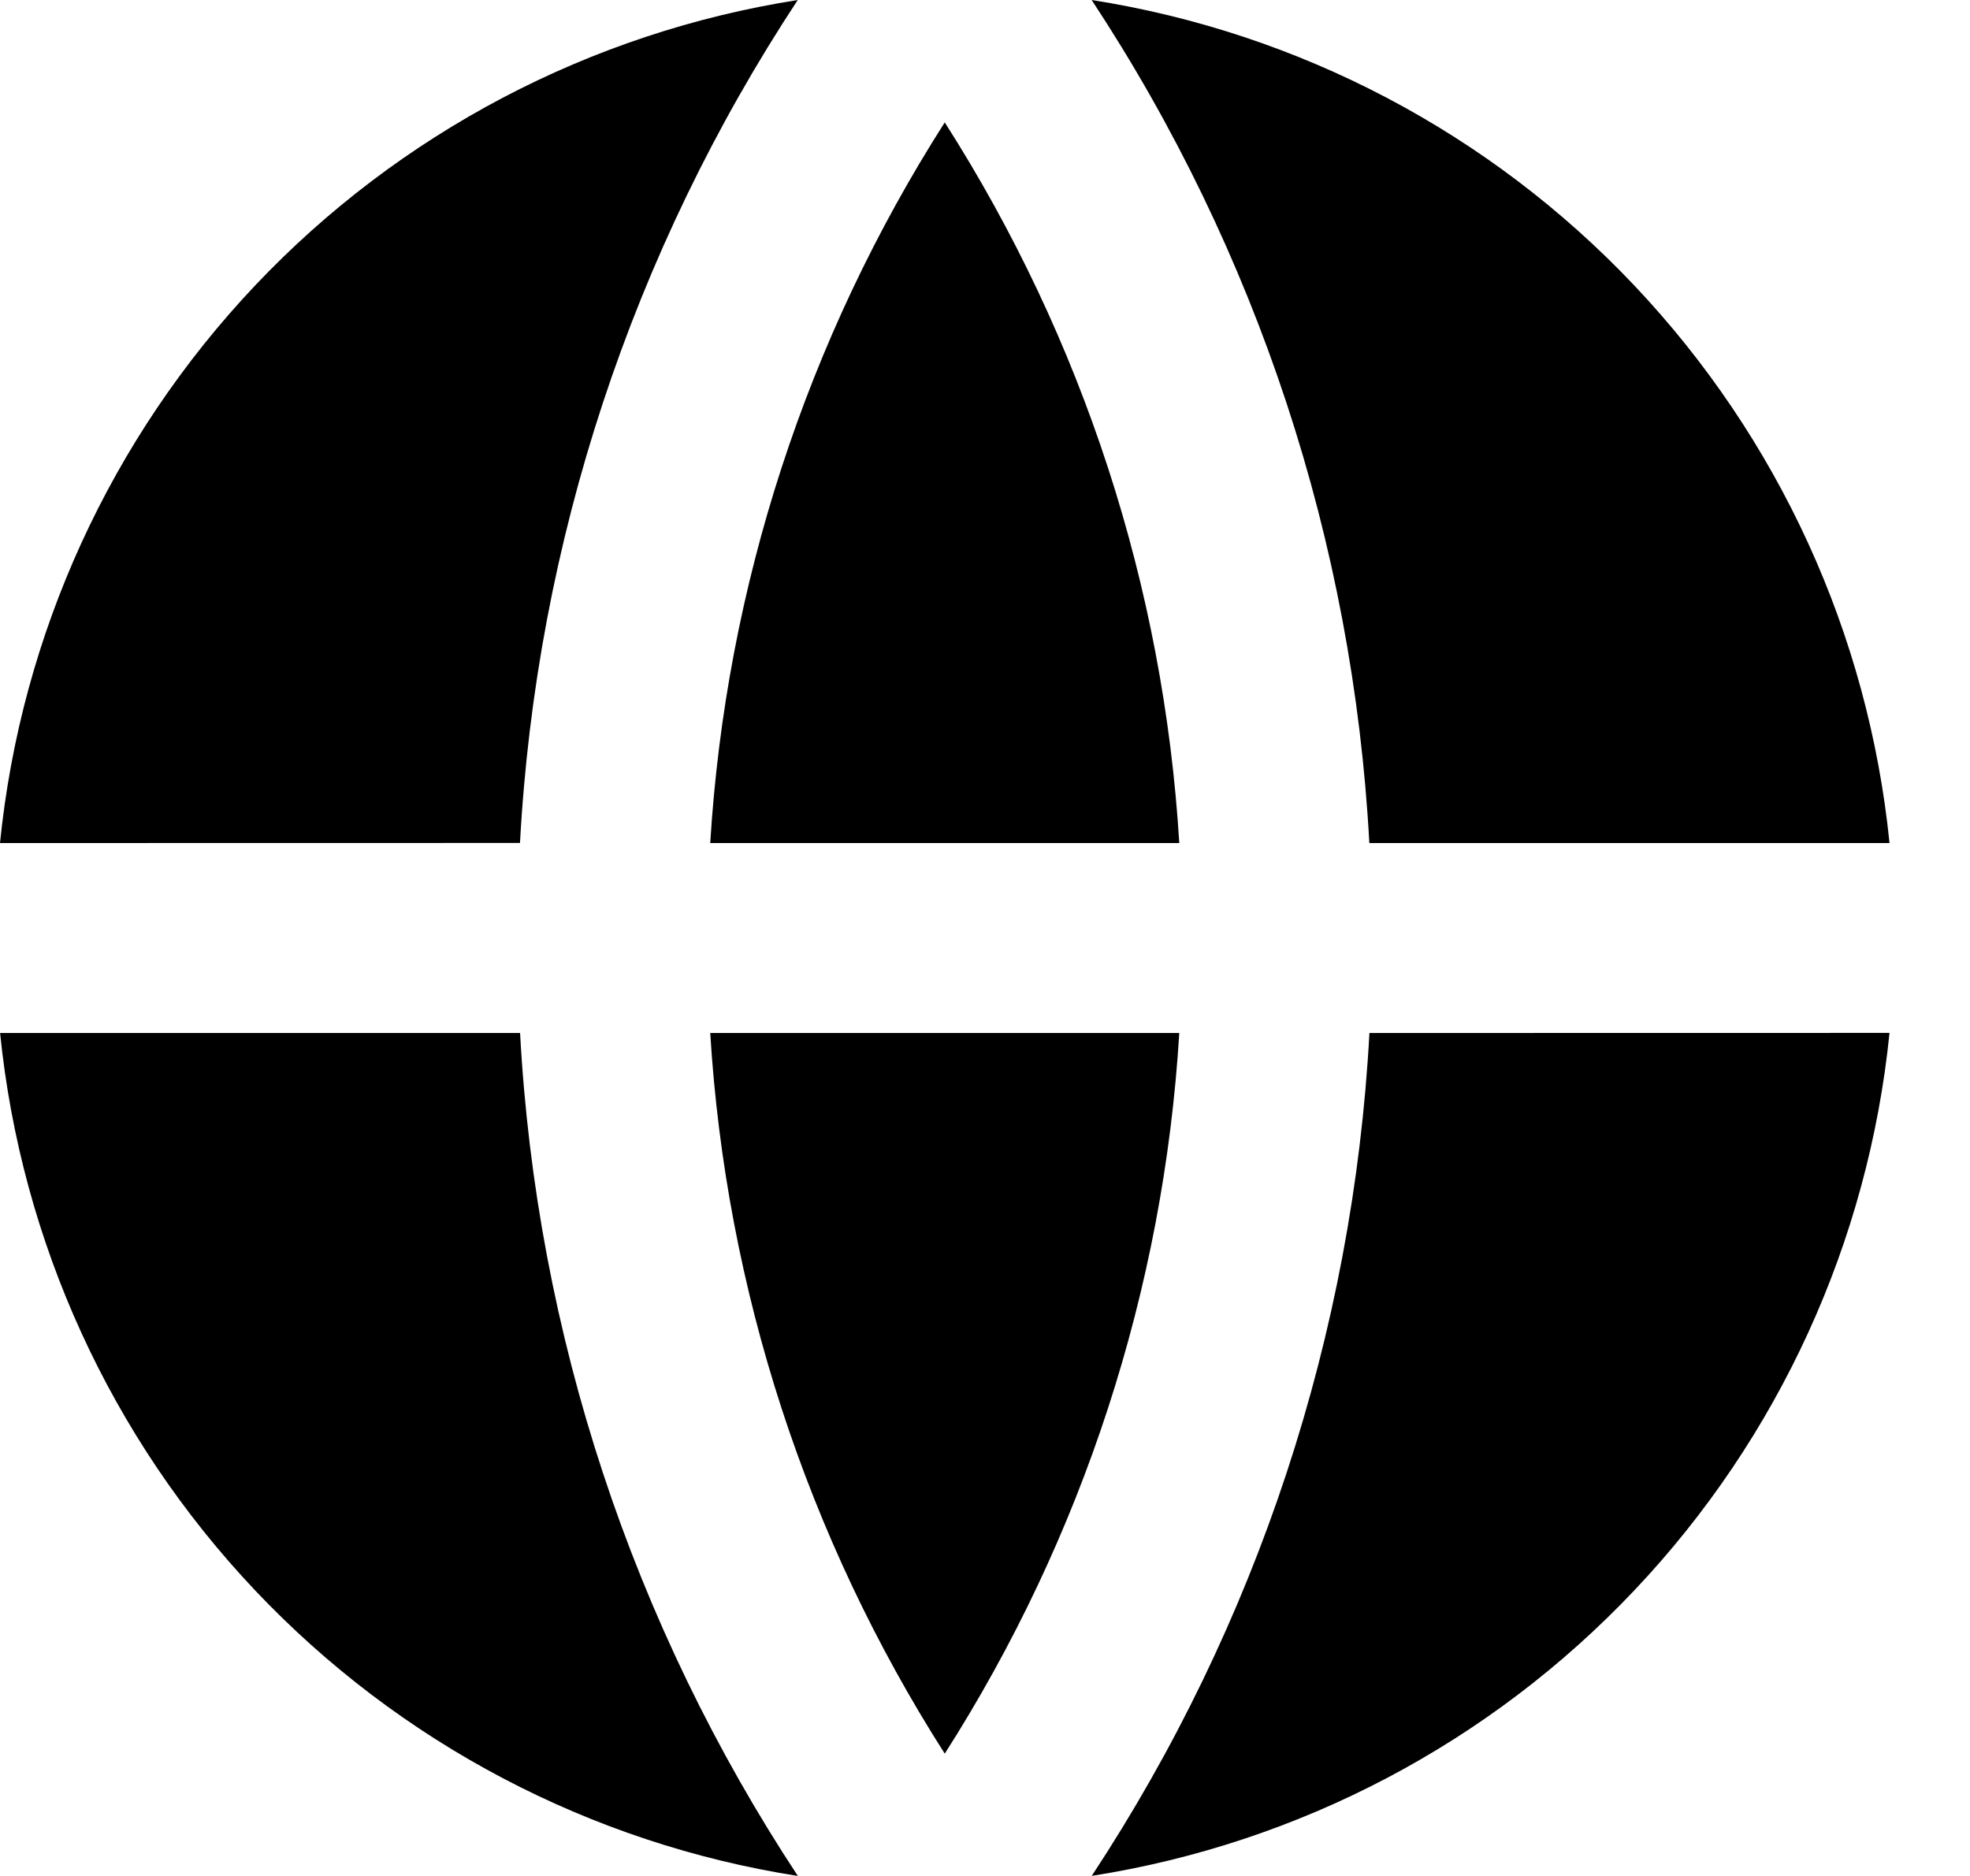 <svg width="42" height="40" viewBox="0 0 21 20" fill="none" xmlns="http://www.w3.org/2000/svg">
    <path d="M0.001 11.013H5.544C5.717 14.218 6.739 17.319 8.505 20C6.293 19.653 4.259 18.582 2.72 16.956C1.181 15.33 0.226 13.24 0.001 11.013ZM0 8.988C0.224 6.761 1.181 4.671 2.719 3.044C4.258 1.418 6.292 0.347 8.504 0C6.738 2.681 5.716 5.782 5.543 8.987L0 8.988ZM20.141 8.988H14.597C14.424 5.783 13.403 2.681 11.637 0C13.849 0.347 15.883 1.417 17.422 3.044C18.96 4.67 19.917 6.76 20.142 8.987M20.142 11.012C19.917 13.239 18.961 15.329 17.422 16.955C15.884 18.581 13.85 19.652 11.638 19.999C13.403 17.319 14.425 14.217 14.598 11.013L20.142 11.012ZM7.571 11.013H12.571C12.405 13.745 11.544 16.389 10.071 18.696C8.598 16.389 7.738 13.745 7.571 11.013ZM7.571 8.988C7.738 6.256 8.598 3.612 10.071 1.305C11.544 3.612 12.405 6.256 12.571 8.988H7.571Z" fill="black"/>
</svg>
